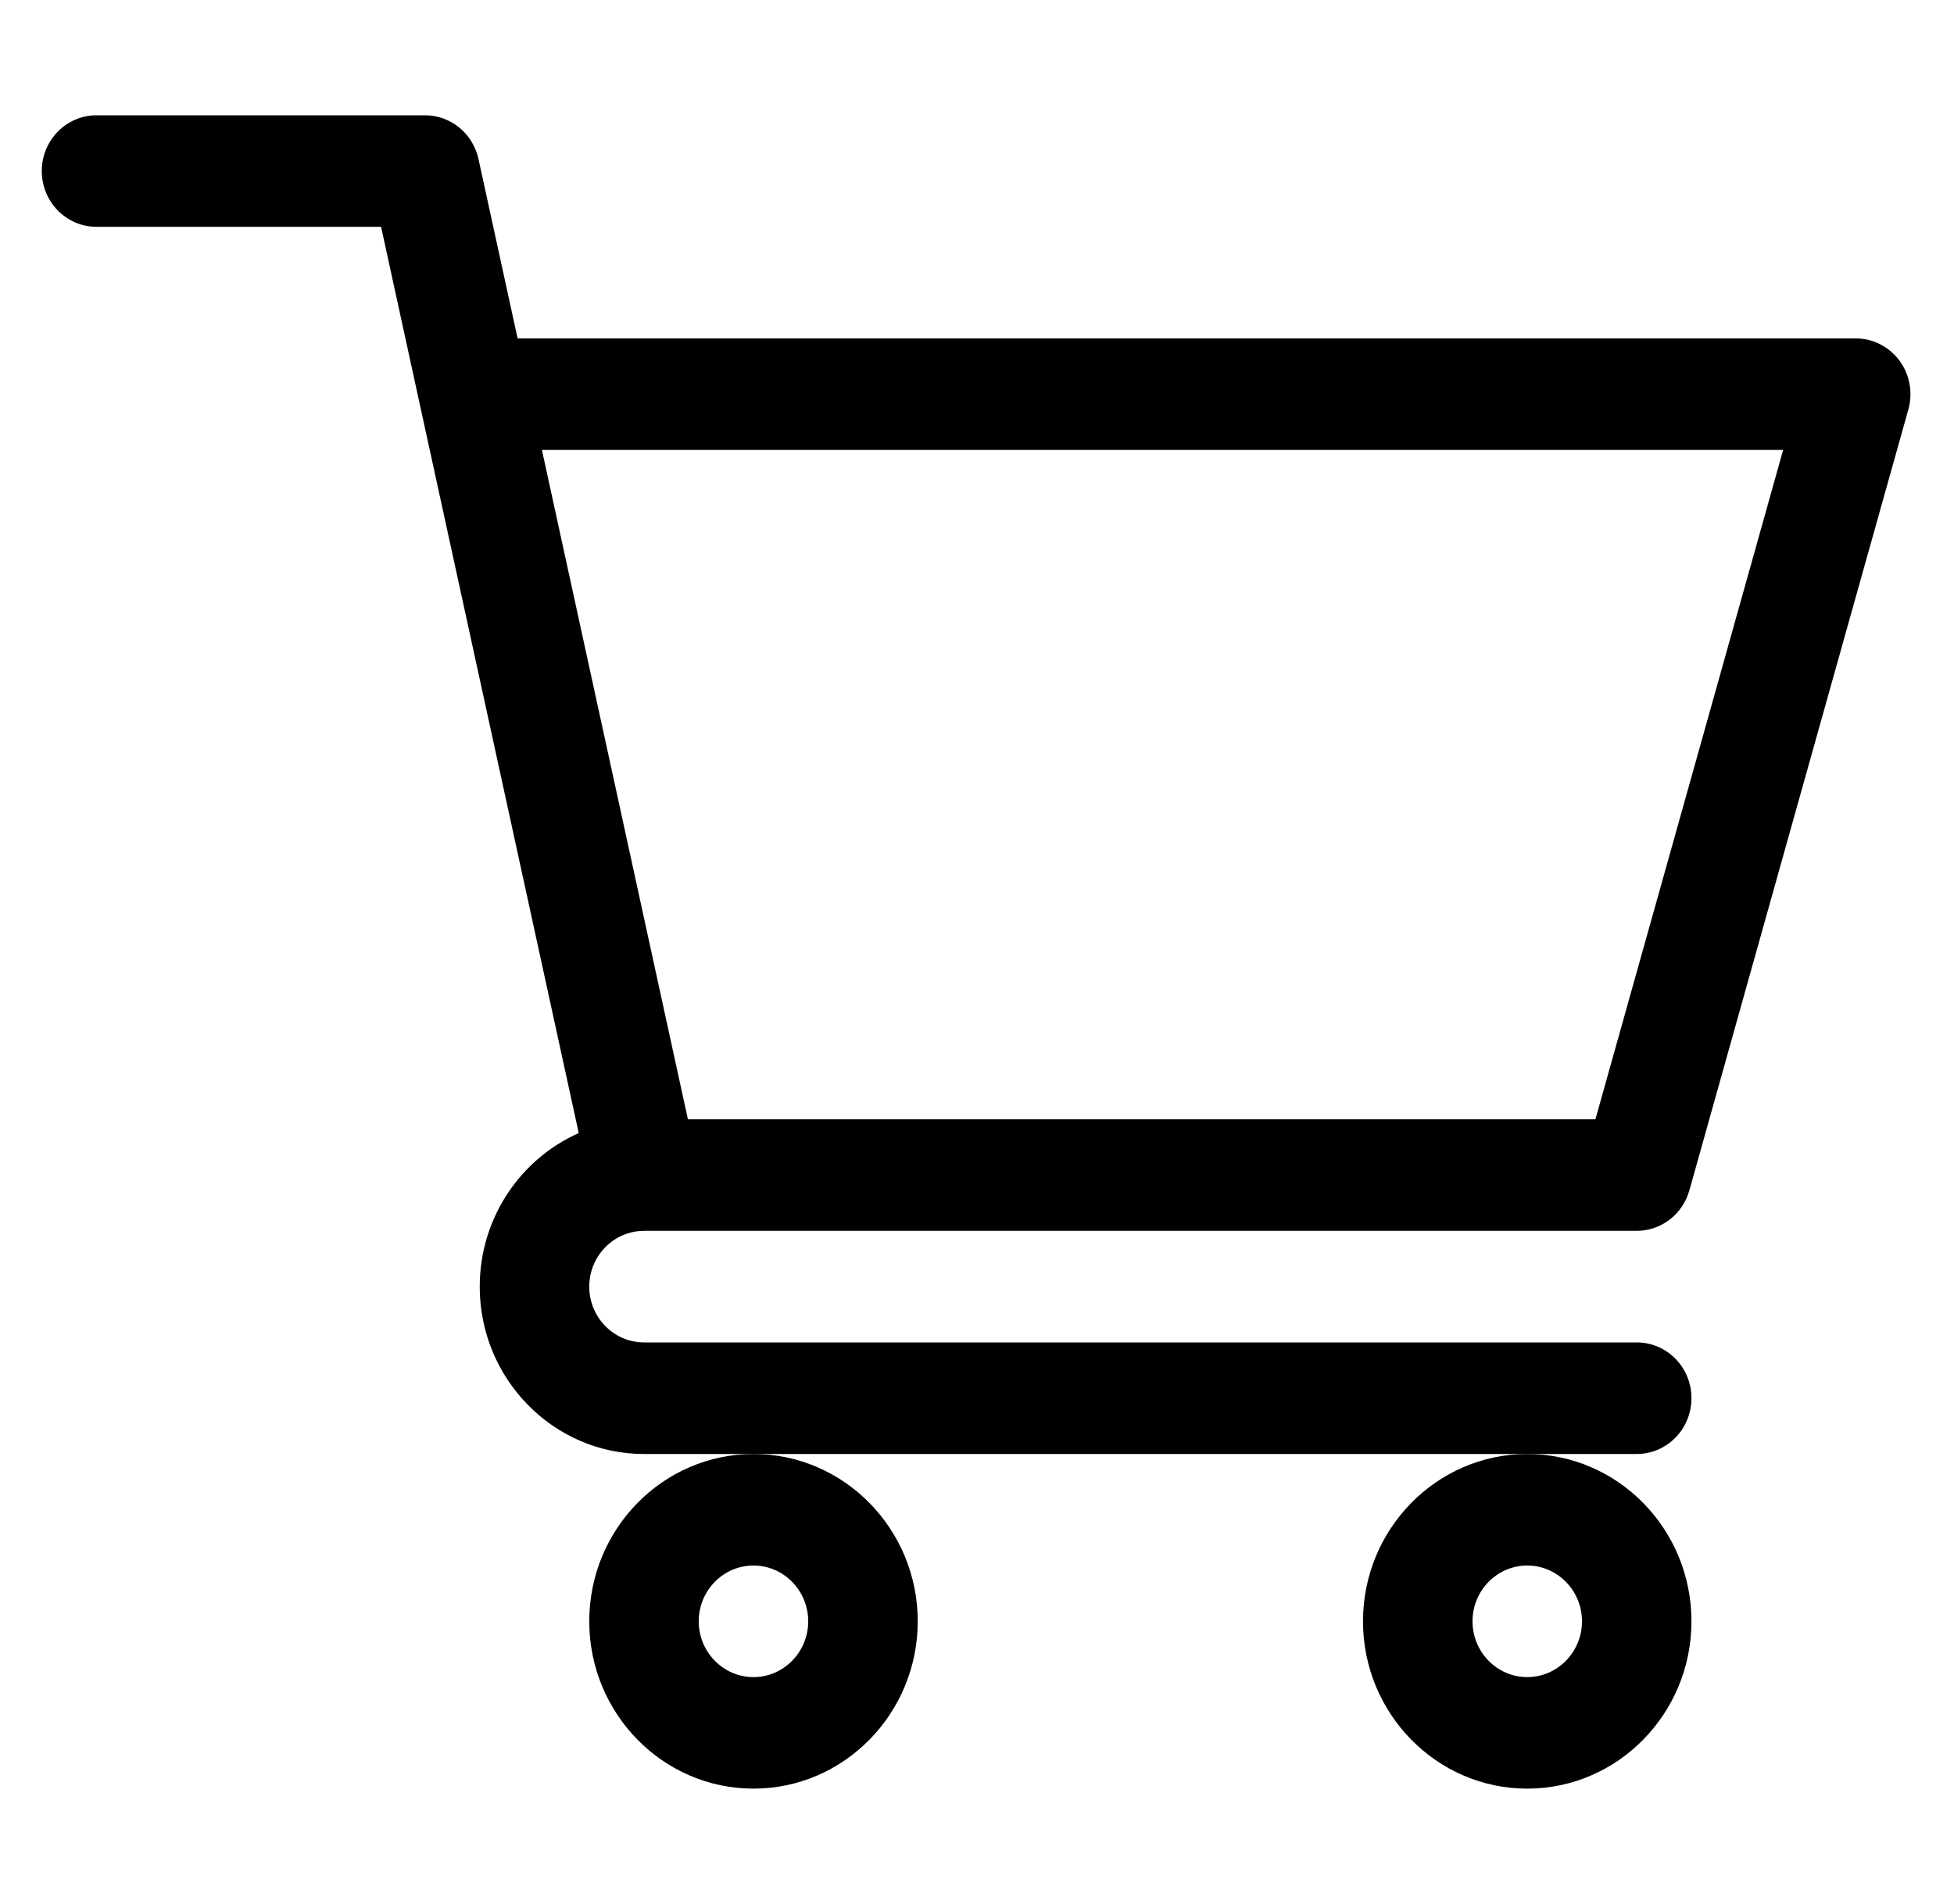 <svg width="39" height="38" viewBox="0 0 39 38" fill="none" xmlns="http://www.w3.org/2000/svg">
<g clip-path="url(#clip0_848_2019)">
<path d="M12.851 24.567H12.852C12.854 24.567 12.855 24.566 12.857 24.566H32.668C33.155 24.566 33.584 24.237 33.718 23.759L38.089 8.173C38.183 7.837 38.117 7.476 37.911 7.197C37.704 6.918 37.381 6.754 37.038 6.754H10.331L9.55 3.173C9.438 2.663 8.995 2.301 8.483 2.301H1.927C1.323 2.301 0.834 2.799 0.834 3.414C0.834 4.029 1.323 4.527 1.927 4.527H7.606C7.745 5.162 11.344 21.666 11.551 22.615C10.39 23.13 9.575 24.309 9.575 25.68C9.575 27.521 11.046 29.02 12.854 29.02H32.668C33.271 29.02 33.76 28.521 33.76 27.906C33.76 27.291 33.271 26.793 32.668 26.793H12.854C12.251 26.793 11.761 26.293 11.761 25.68C11.761 25.067 12.249 24.568 12.851 24.567ZM35.59 8.98L31.843 22.34H13.73L10.816 8.98H35.59Z" fill="black"/>
<path d="M11.761 32.359C11.761 34.201 13.231 35.699 15.039 35.699C16.846 35.699 18.317 34.201 18.317 32.359C18.317 30.518 16.846 29.02 15.039 29.02C13.231 29.02 11.761 30.518 11.761 32.359ZM15.039 31.246C15.641 31.246 16.131 31.746 16.131 32.359C16.131 32.973 15.641 33.473 15.039 33.473C14.436 33.473 13.946 32.973 13.946 32.359C13.946 31.746 14.436 31.246 15.039 31.246Z" fill="black"/>
<path d="M27.204 32.359C27.204 34.201 28.675 35.699 30.482 35.699C32.29 35.699 33.76 34.201 33.76 32.359C33.76 30.518 32.29 29.02 30.482 29.02C28.675 29.02 27.204 30.518 27.204 32.359ZM30.482 31.246C31.085 31.246 31.575 31.746 31.575 32.359C31.575 32.973 31.085 33.473 30.482 33.473C29.88 33.473 29.39 32.973 29.39 32.359C29.39 31.746 29.88 31.246 30.482 31.246Z" fill="black"/>
</g>
<defs>
<clipPath id="clip0_848_2019">
<rect width="37.297" height="38" fill="white" transform="translate(0.834)"/>
</clipPath>
</defs>
</svg>

